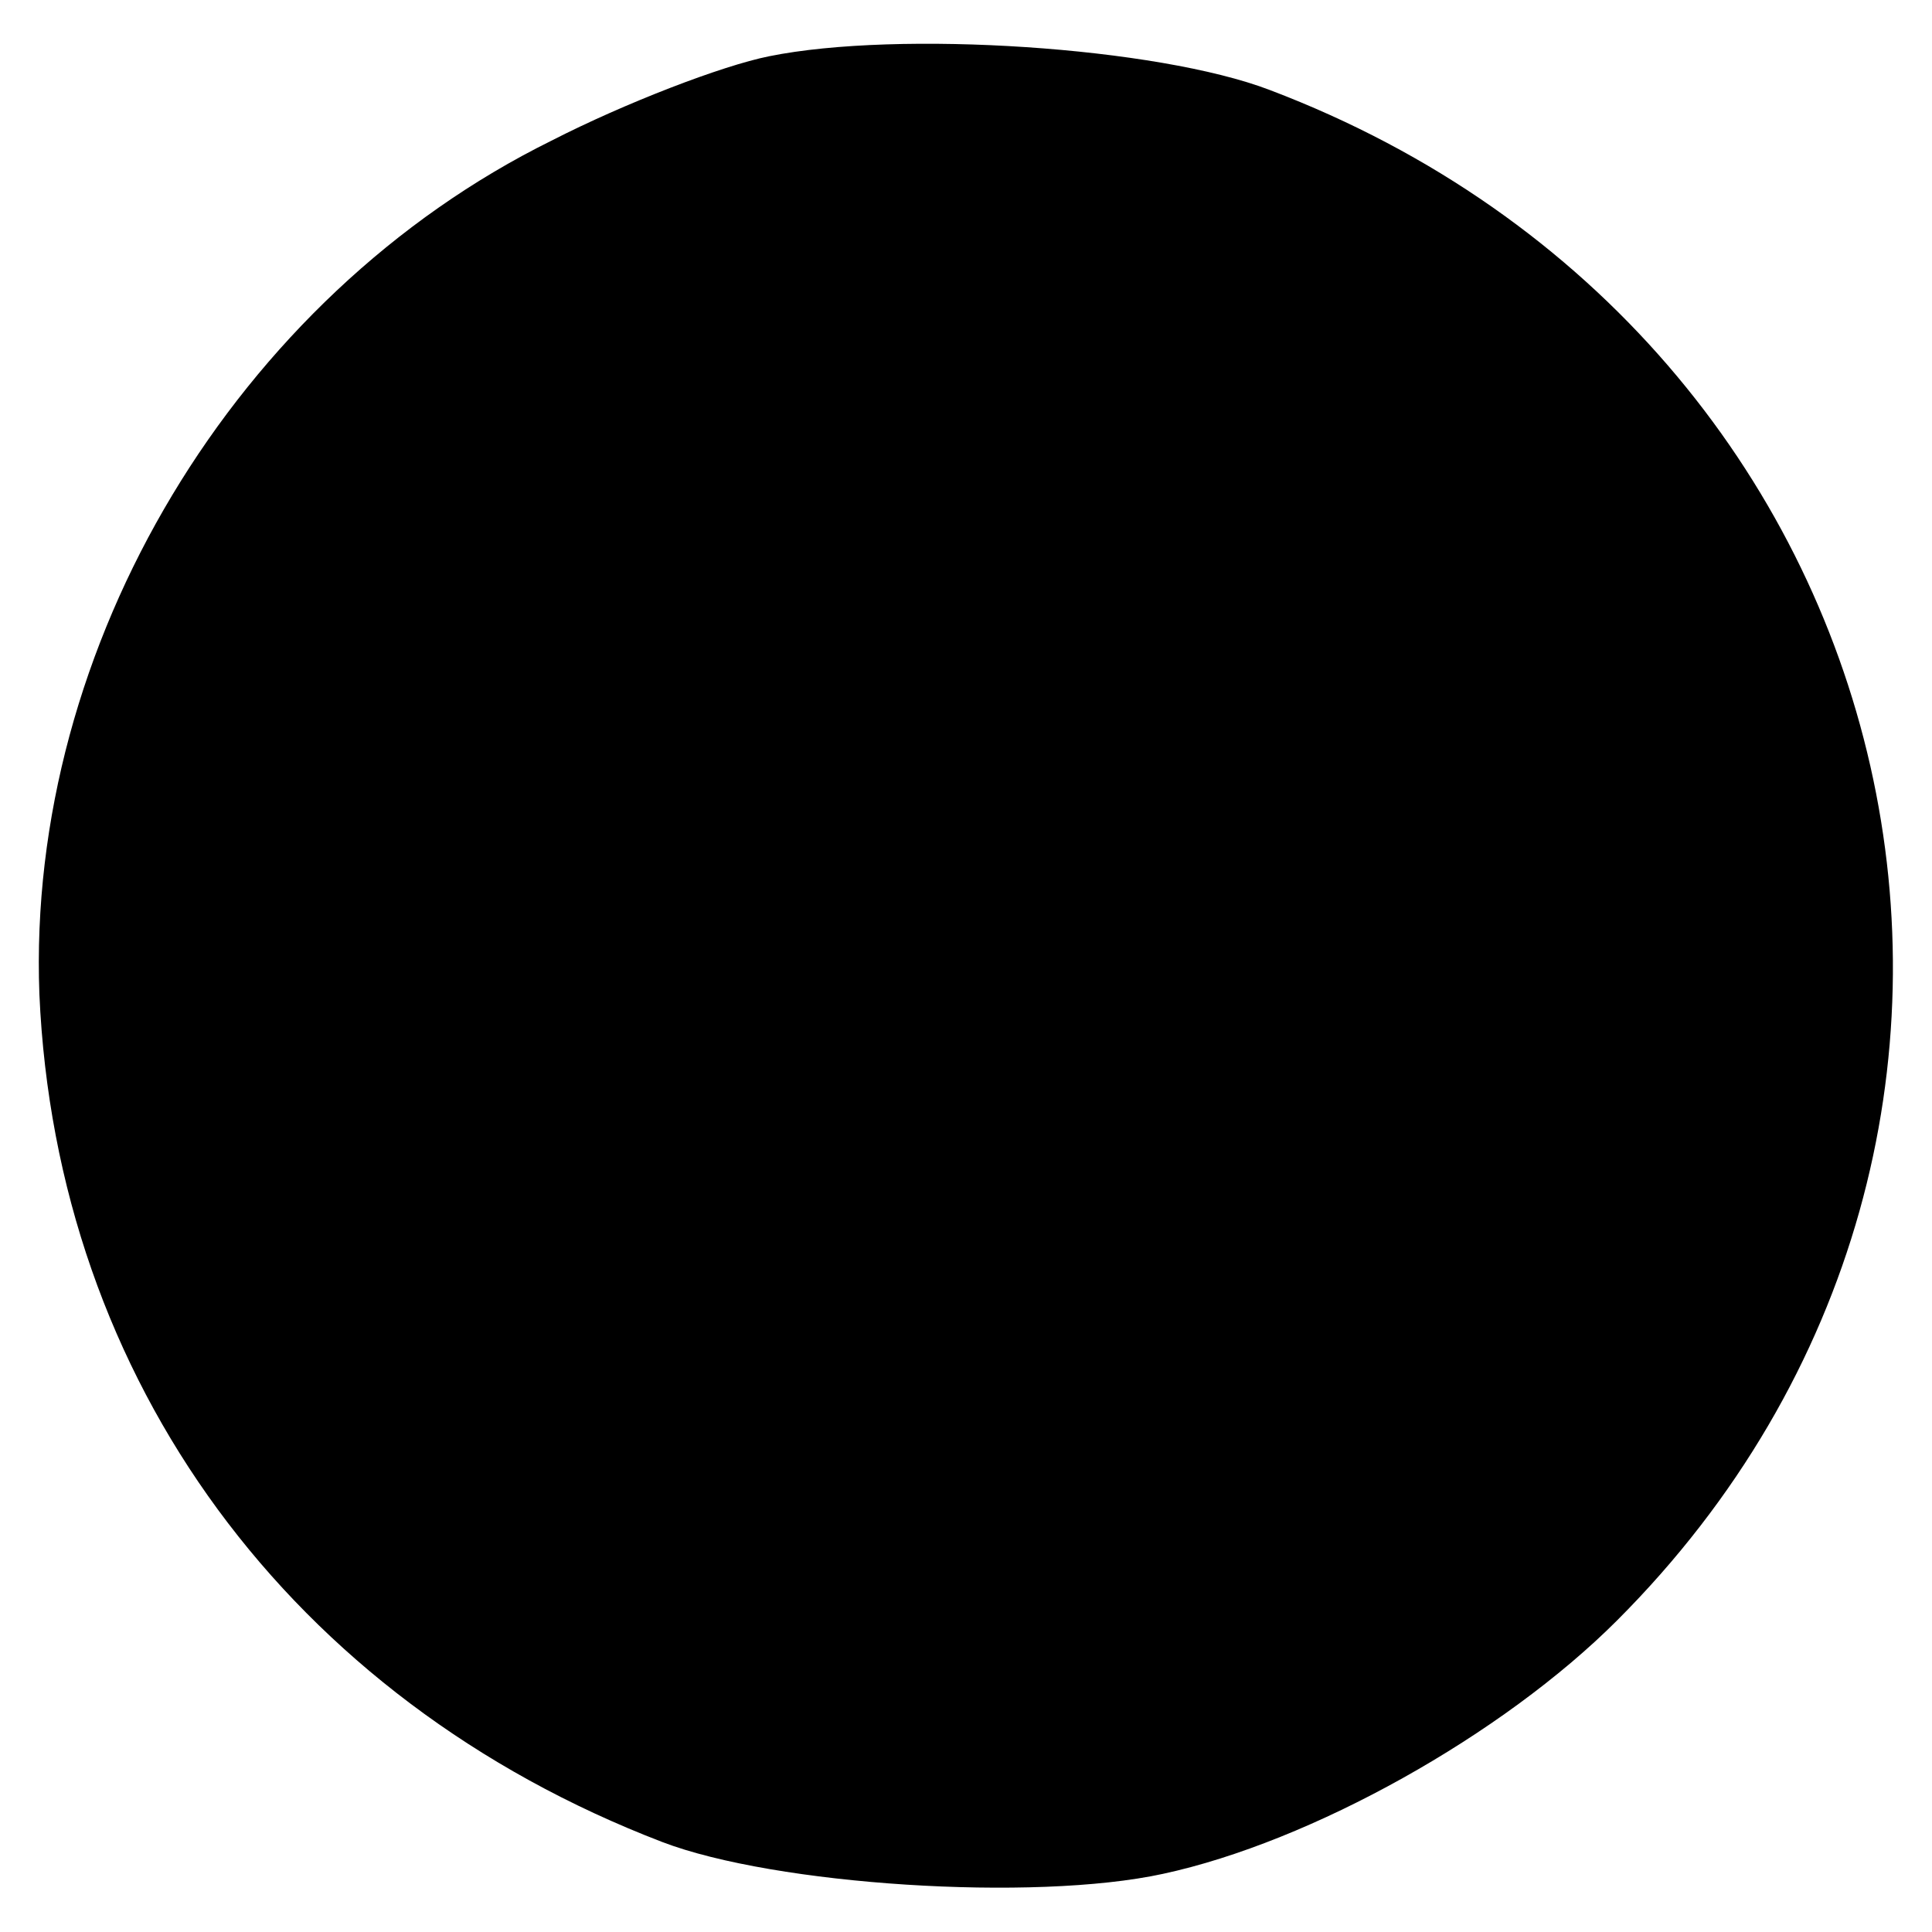 <?xml version="1.0" standalone="no"?>
<!DOCTYPE svg PUBLIC "-//W3C//DTD SVG 20010904//EN"
 "http://www.w3.org/TR/2001/REC-SVG-20010904/DTD/svg10.dtd">
<svg version="1.0" xmlns="http://www.w3.org/2000/svg"
 width="103pt" height="103pt" viewBox="0 0 103 103"
 preserveAspectRatio="xMidYMid meet">
<g transform="translate(0,103) scale(0.1,-0.1)"
fill="#000000" stroke="none">
<path d="M410 1000 c-25 -5 -77 -25 -116 -45 -168 -83 -280 -269 -273 -455 9
-206 134 -376 332 -452 60 -23 198 -32 267 -17 79 17 181 74 242 135 259 259
163 684 -185 816 -60 23 -198 32 -267 18z"/>
</g>
</svg>

